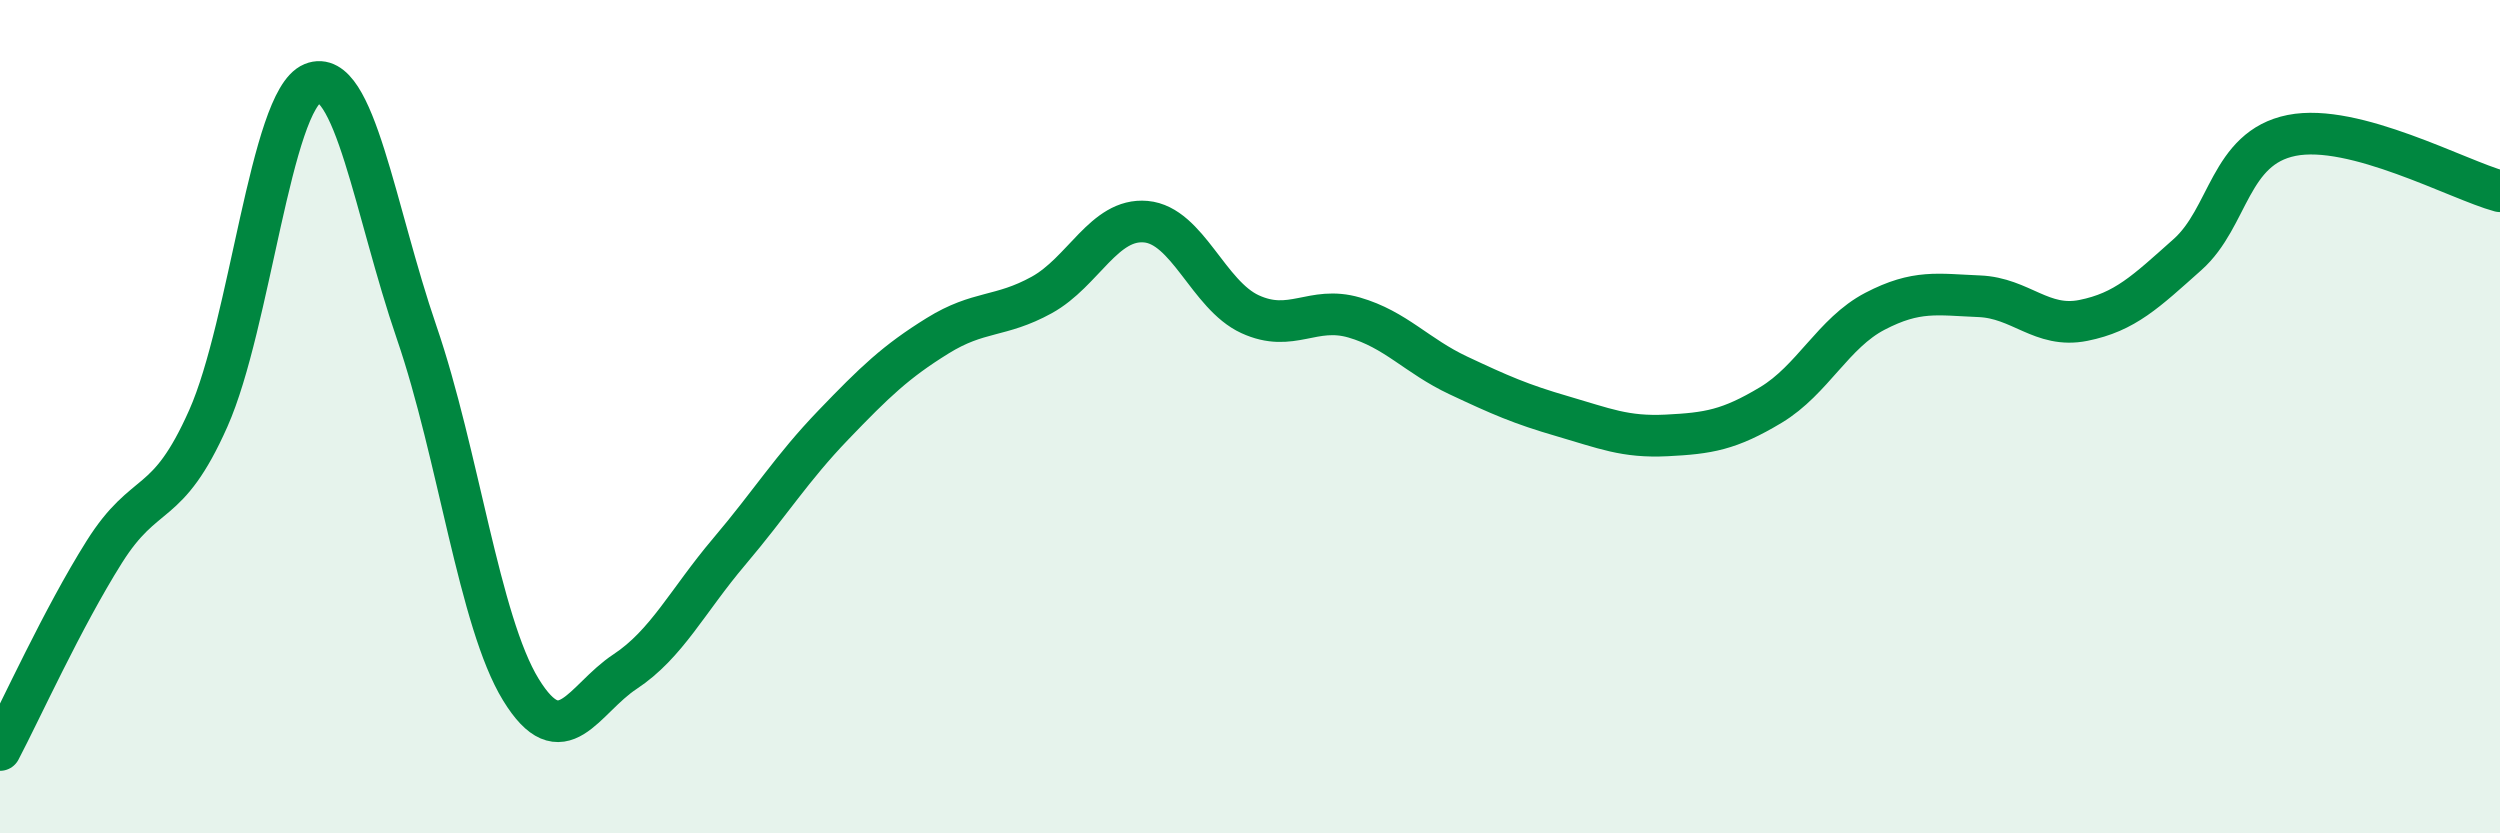 
    <svg width="60" height="20" viewBox="0 0 60 20" xmlns="http://www.w3.org/2000/svg">
      <path
        d="M 0,18 C 0.5,17.05 1.5,14.84 2.5,13.25 C 3.5,11.66 4,12.29 5,10.04 C 6,7.79 6.5,2.41 7.5,2 C 8.5,1.59 9,5.07 10,7.98 C 11,10.89 11.5,14.92 12.5,16.55 C 13.5,18.18 14,16.78 15,16.12 C 16,15.46 16.5,14.42 17.5,13.24 C 18.5,12.06 19,11.24 20,10.2 C 21,9.16 21.5,8.68 22.5,8.06 C 23.5,7.44 24,7.63 25,7.08 C 26,6.53 26.5,5.23 27.5,5.32 C 28.5,5.41 29,7.08 30,7.54 C 31,8 31.5,7.33 32.5,7.62 C 33.5,7.91 34,8.54 35,9.01 C 36,9.48 36.5,9.7 37.5,9.99 C 38.5,10.28 39,10.5 40,10.45 C 41,10.4 41.5,10.32 42.5,9.72 C 43.5,9.12 44,7.99 45,7.47 C 46,6.95 46.5,7.07 47.5,7.11 C 48.5,7.15 49,7.89 50,7.69 C 51,7.49 51.5,7 52.5,6.11 C 53.5,5.22 53.5,3.55 55,3.25 C 56.5,2.95 59,4.32 60,4.59L60 20L0 20Z"
        fill="#008740"
        opacity="0.1"
        stroke-linecap="round"
        stroke-linejoin="round"
      />
      <path
        d="M 0,18 C 0.5,17.05 1.5,14.84 2.5,13.25 C 3.5,11.66 4,12.29 5,10.04 C 6,7.79 6.5,2.41 7.5,2 C 8.5,1.59 9,5.07 10,7.98 C 11,10.89 11.5,14.92 12.5,16.55 C 13.5,18.18 14,16.78 15,16.12 C 16,15.46 16.5,14.42 17.5,13.24 C 18.5,12.06 19,11.24 20,10.2 C 21,9.16 21.5,8.68 22.5,8.06 C 23.5,7.44 24,7.63 25,7.08 C 26,6.53 26.5,5.23 27.5,5.32 C 28.5,5.41 29,7.08 30,7.54 C 31,8 31.5,7.33 32.5,7.62 C 33.5,7.91 34,8.54 35,9.01 C 36,9.48 36.5,9.7 37.5,9.99 C 38.5,10.28 39,10.5 40,10.45 C 41,10.4 41.5,10.32 42.5,9.72 C 43.5,9.12 44,7.99 45,7.47 C 46,6.95 46.5,7.07 47.5,7.11 C 48.5,7.15 49,7.89 50,7.69 C 51,7.49 51.5,7 52.5,6.11 C 53.5,5.22 53.5,3.55 55,3.25 C 56.5,2.95 59,4.32 60,4.59"
        stroke="#008740"
        stroke-width="1"
        fill="none"
        stroke-linecap="round"
        stroke-linejoin="round"
      />
    </svg>
  